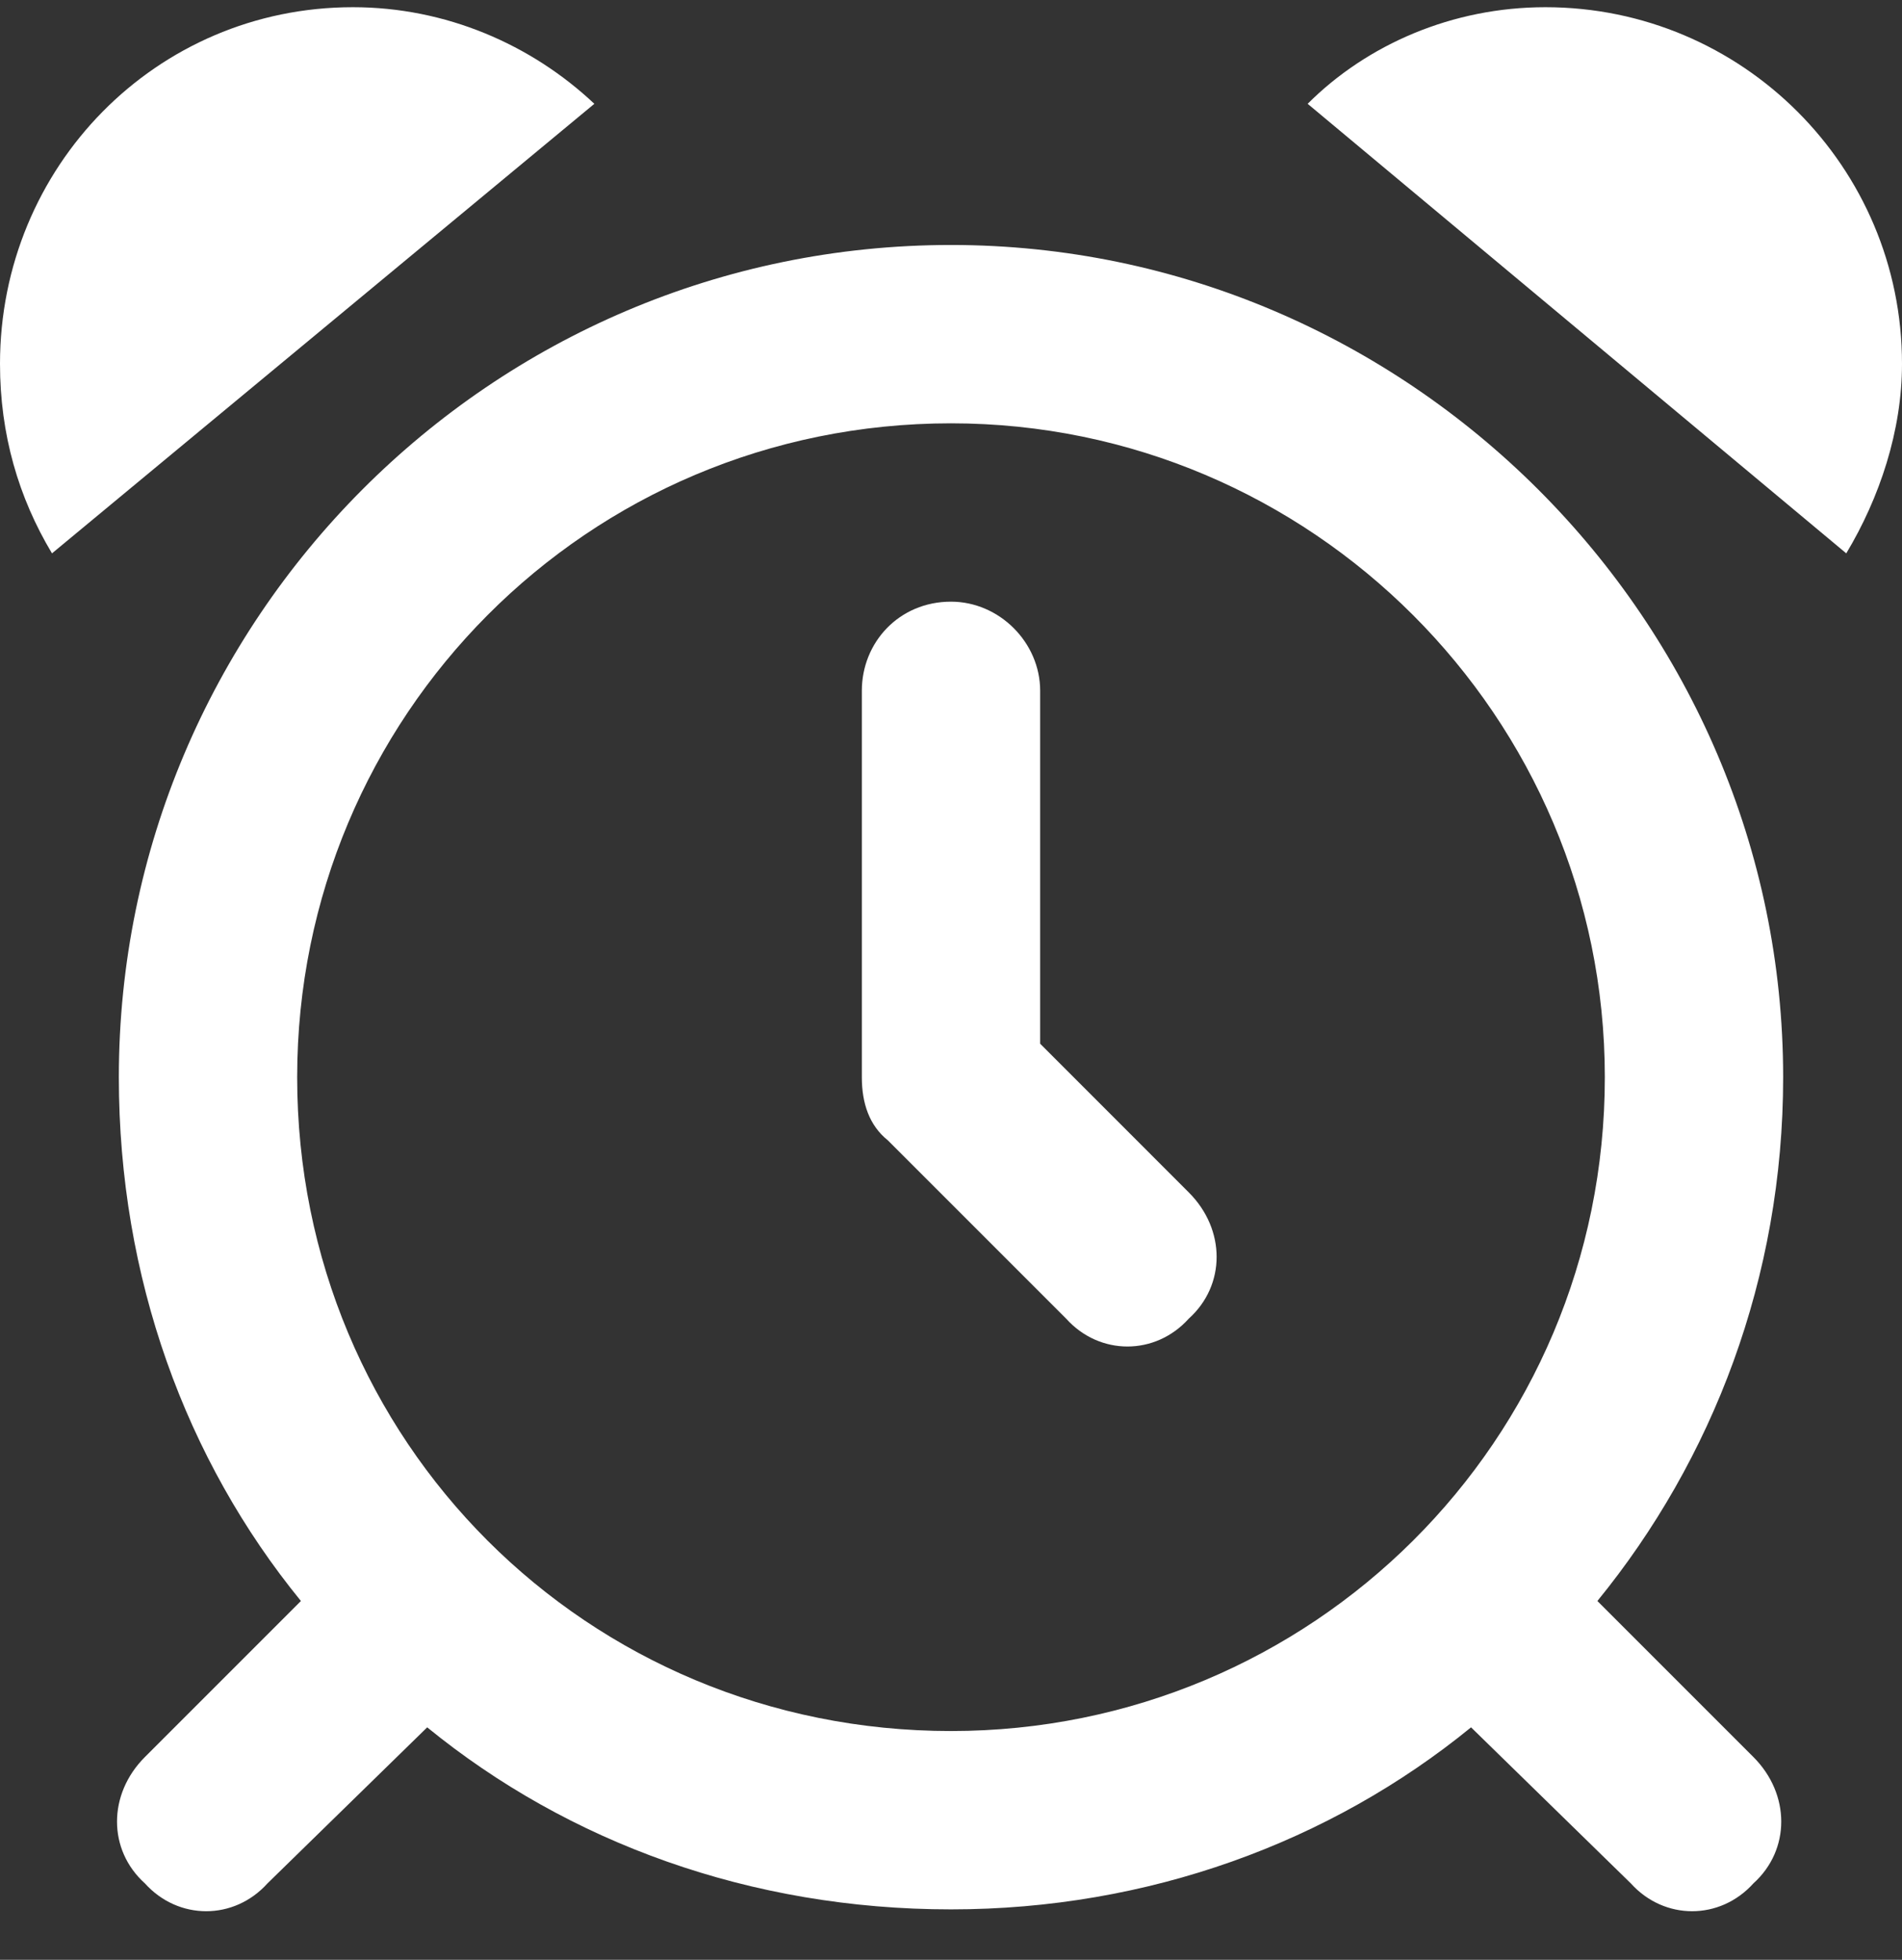 <svg width="33" height="34" viewBox="0 0 33 34" fill="none" xmlns="http://www.w3.org/2000/svg">
<rect x="0" y="0" width="33" height="34" fill="#333333" stroke="none"/>
<path d="M10.312 1.801L0.902 9.6C0.322 8.633 0 7.537 0 6.312C0 2.896 2.707 0.125 6.123 0.125C7.734 0.125 9.217 0.77 10.312 1.801ZM18.047 18.107L20.625 20.686C21.27 21.33 21.27 22.297 20.625 22.877C20.045 23.521 19.078 23.521 18.498 22.877L15.404 19.783C15.082 19.525 14.953 19.139 14.953 18.688V11.984C14.953 11.146 15.598 10.438 16.5 10.438C17.338 10.438 18.047 11.146 18.047 11.984V18.107ZM7.412 29.967L4.641 32.674C4.061 33.318 3.094 33.318 2.514 32.674C1.869 32.094 1.869 31.127 2.514 30.482L5.221 27.775C3.223 25.326 2.062 22.168 2.062 18.688C2.062 10.76 8.508 4.25 16.5 4.25C24.428 4.25 30.938 10.76 30.938 18.688C30.938 22.168 29.713 25.326 27.715 27.775L30.422 30.482C31.066 31.127 31.066 32.094 30.422 32.674C29.842 33.318 28.875 33.318 28.295 32.674L25.523 29.967C23.074 31.965 19.916 33.125 16.5 33.125C13.02 33.125 9.861 31.965 7.412 29.967ZM16.5 30.031C22.752 30.031 27.844 25.004 27.844 18.688C27.844 12.435 22.752 7.344 16.5 7.344C10.184 7.344 5.156 12.435 5.156 18.688C5.156 25.004 10.184 30.031 16.5 30.031ZM32.033 9.6L22.688 1.801C23.719 0.77 25.201 0.125 26.812 0.125C30.229 0.125 33 2.896 33 6.312C33 7.473 32.613 8.633 32.033 9.6Z" fill="white"/>
</svg>
